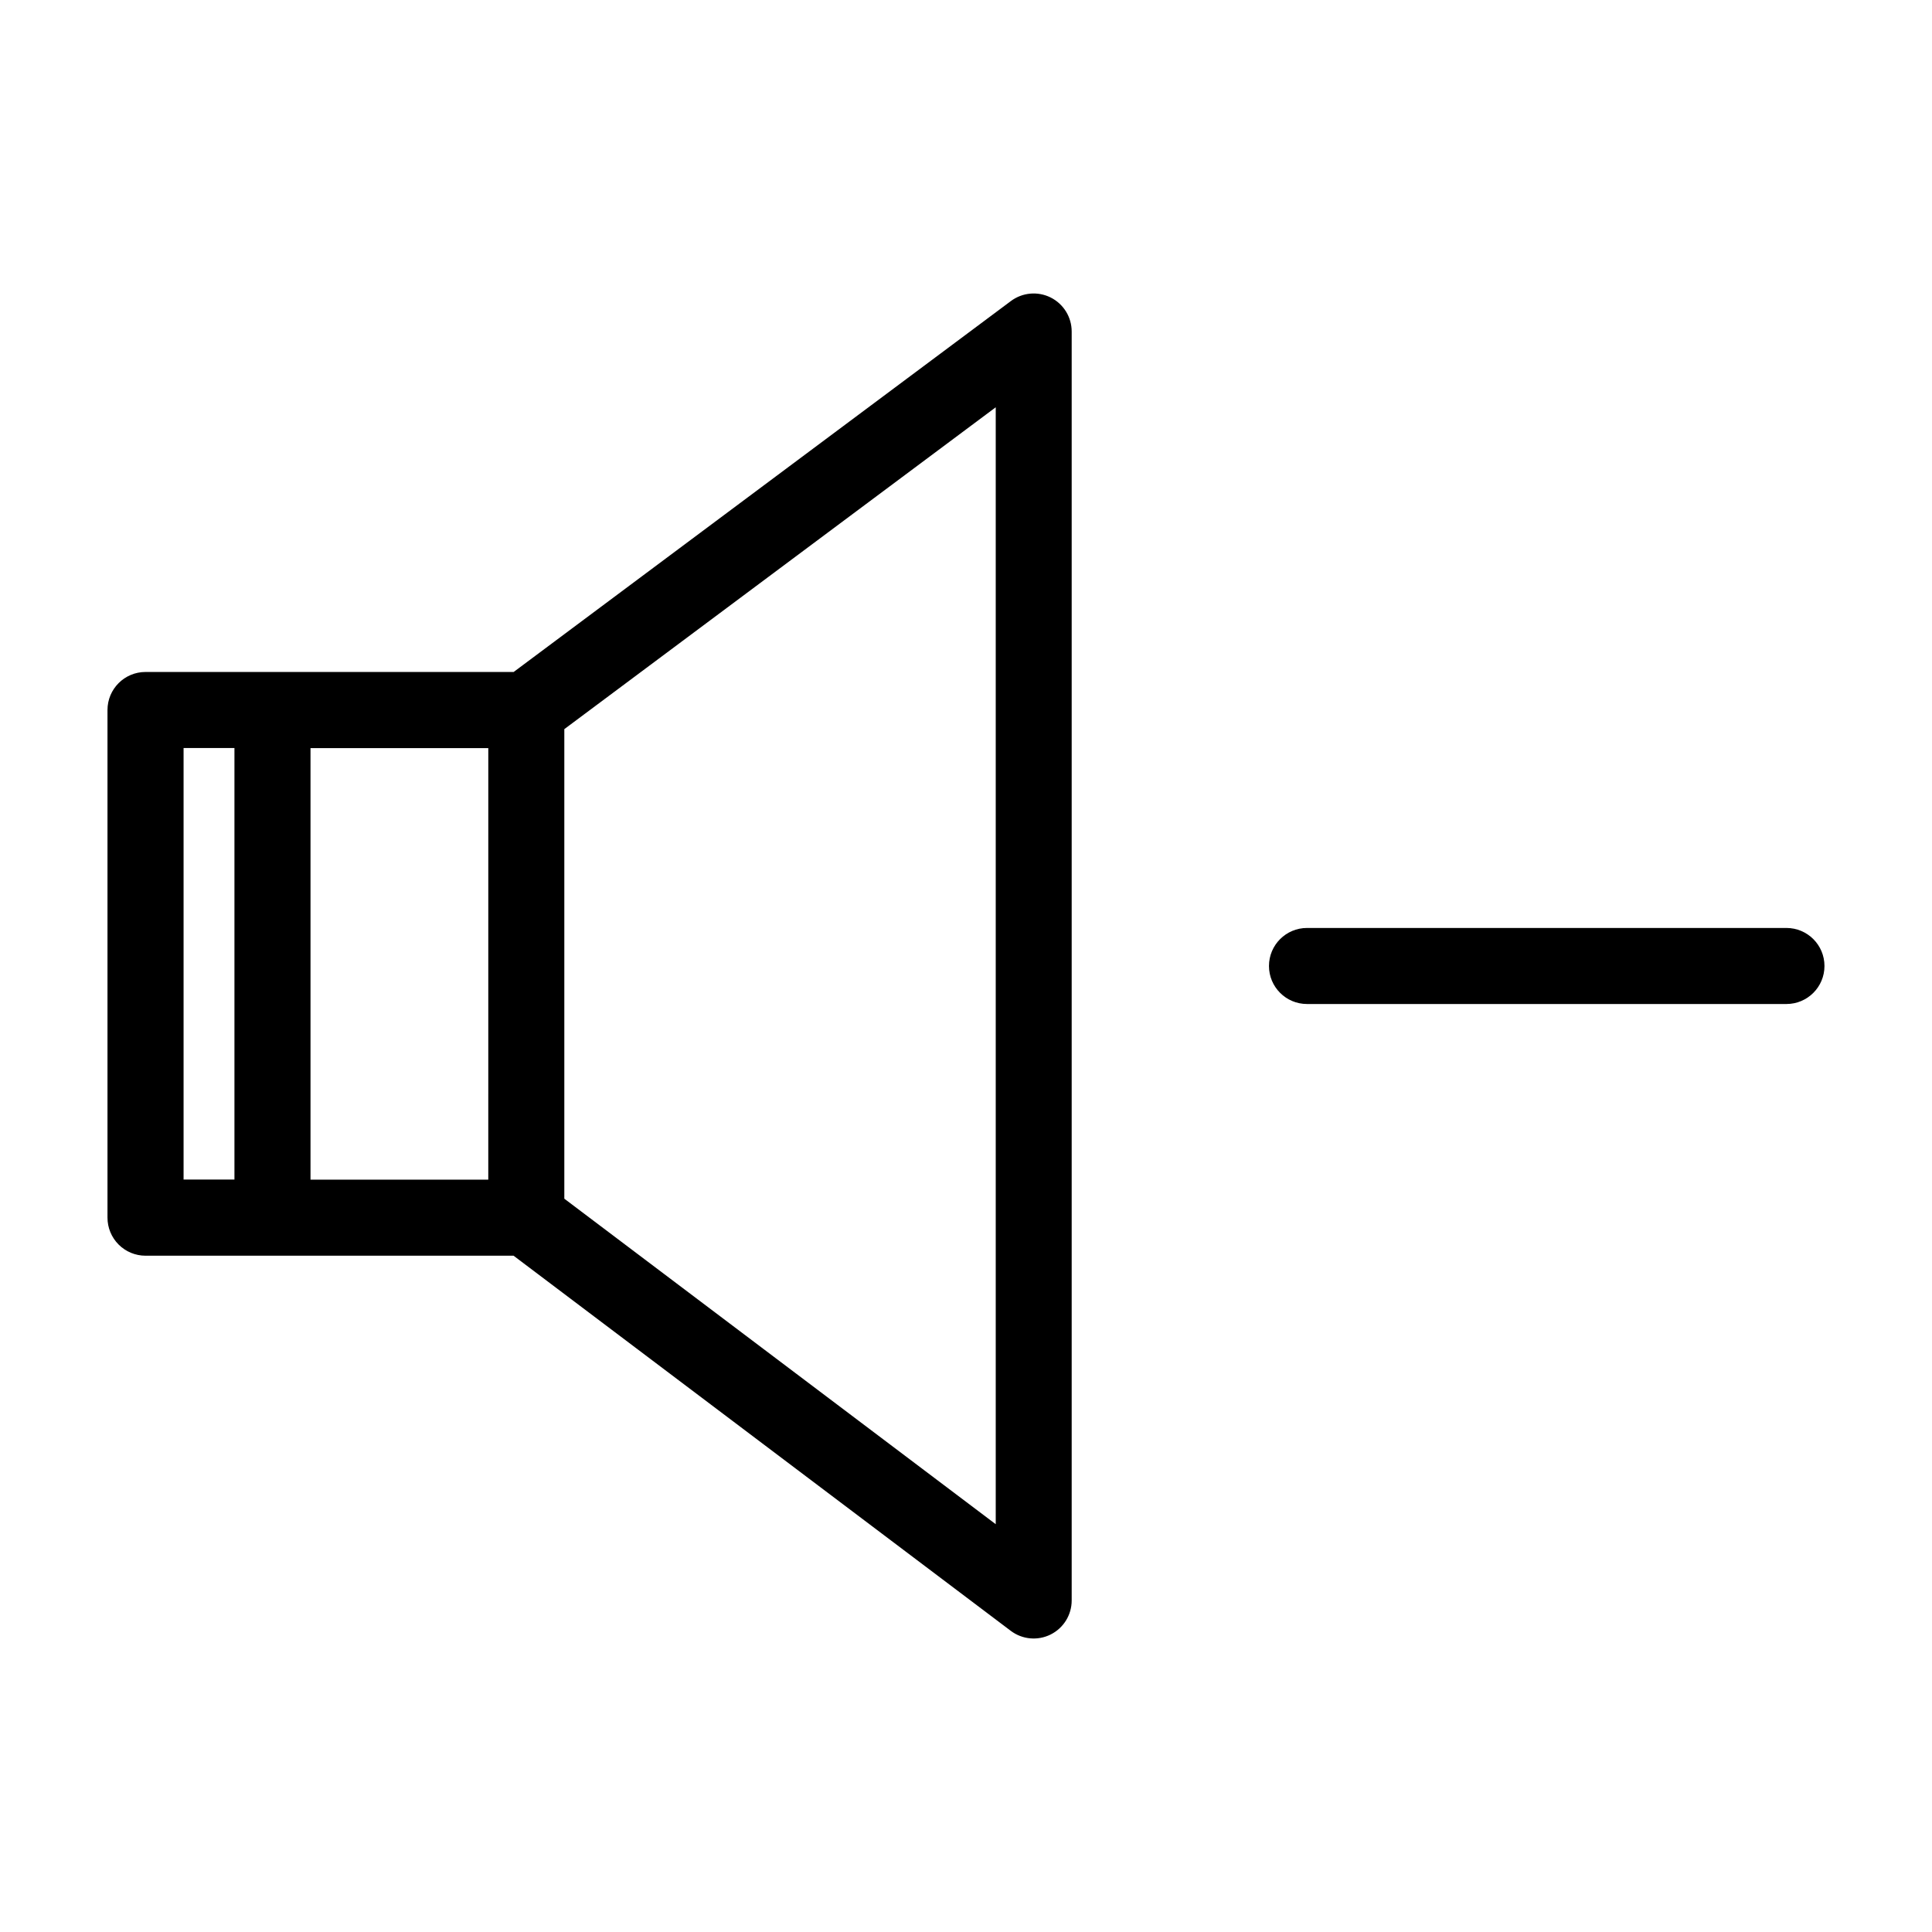 <?xml version="1.0" encoding="UTF-8"?>
<!-- Uploaded to: ICON Repo, www.svgrepo.com, Generator: ICON Repo Mixer Tools -->
<svg fill="#000000" width="800px" height="800px" version="1.1" viewBox="144 144 512 512" xmlns="http://www.w3.org/2000/svg">
 <g>
  <path d="m182.57 476.77h97.523l131.79 99.434c3.055 2.293 7.141 2.66 10.555 0.953 3.414-1.707 5.57-5.195 5.57-9.012v-336.29c0-3.816-2.156-7.305-5.57-9.012-3.414-1.707-7.5-1.34-10.555 0.949l-131.76 98.289h-97.559c-5.566 0-10.078 4.512-10.078 10.078v134.52c-0.004 2.676 1.055 5.242 2.945 7.137 1.891 1.895 4.457 2.961 7.133 2.961zm225.31 71.16-114.33-86.262v-124.44l114.33-85.293zm-134.48-91.312h-47.113v-114.36h47.117zm-80.75-114.39h13.48v114.36h-13.48z"/>
  <path d="m617.43 389.92h-127.06c-5.566 0-10.078 4.512-10.078 10.078 0 5.562 4.512 10.074 10.078 10.074h127.06-0.004c5.566 0 10.078-4.512 10.078-10.074 0-5.566-4.512-10.078-10.078-10.078z"/>
 </g>
</svg>